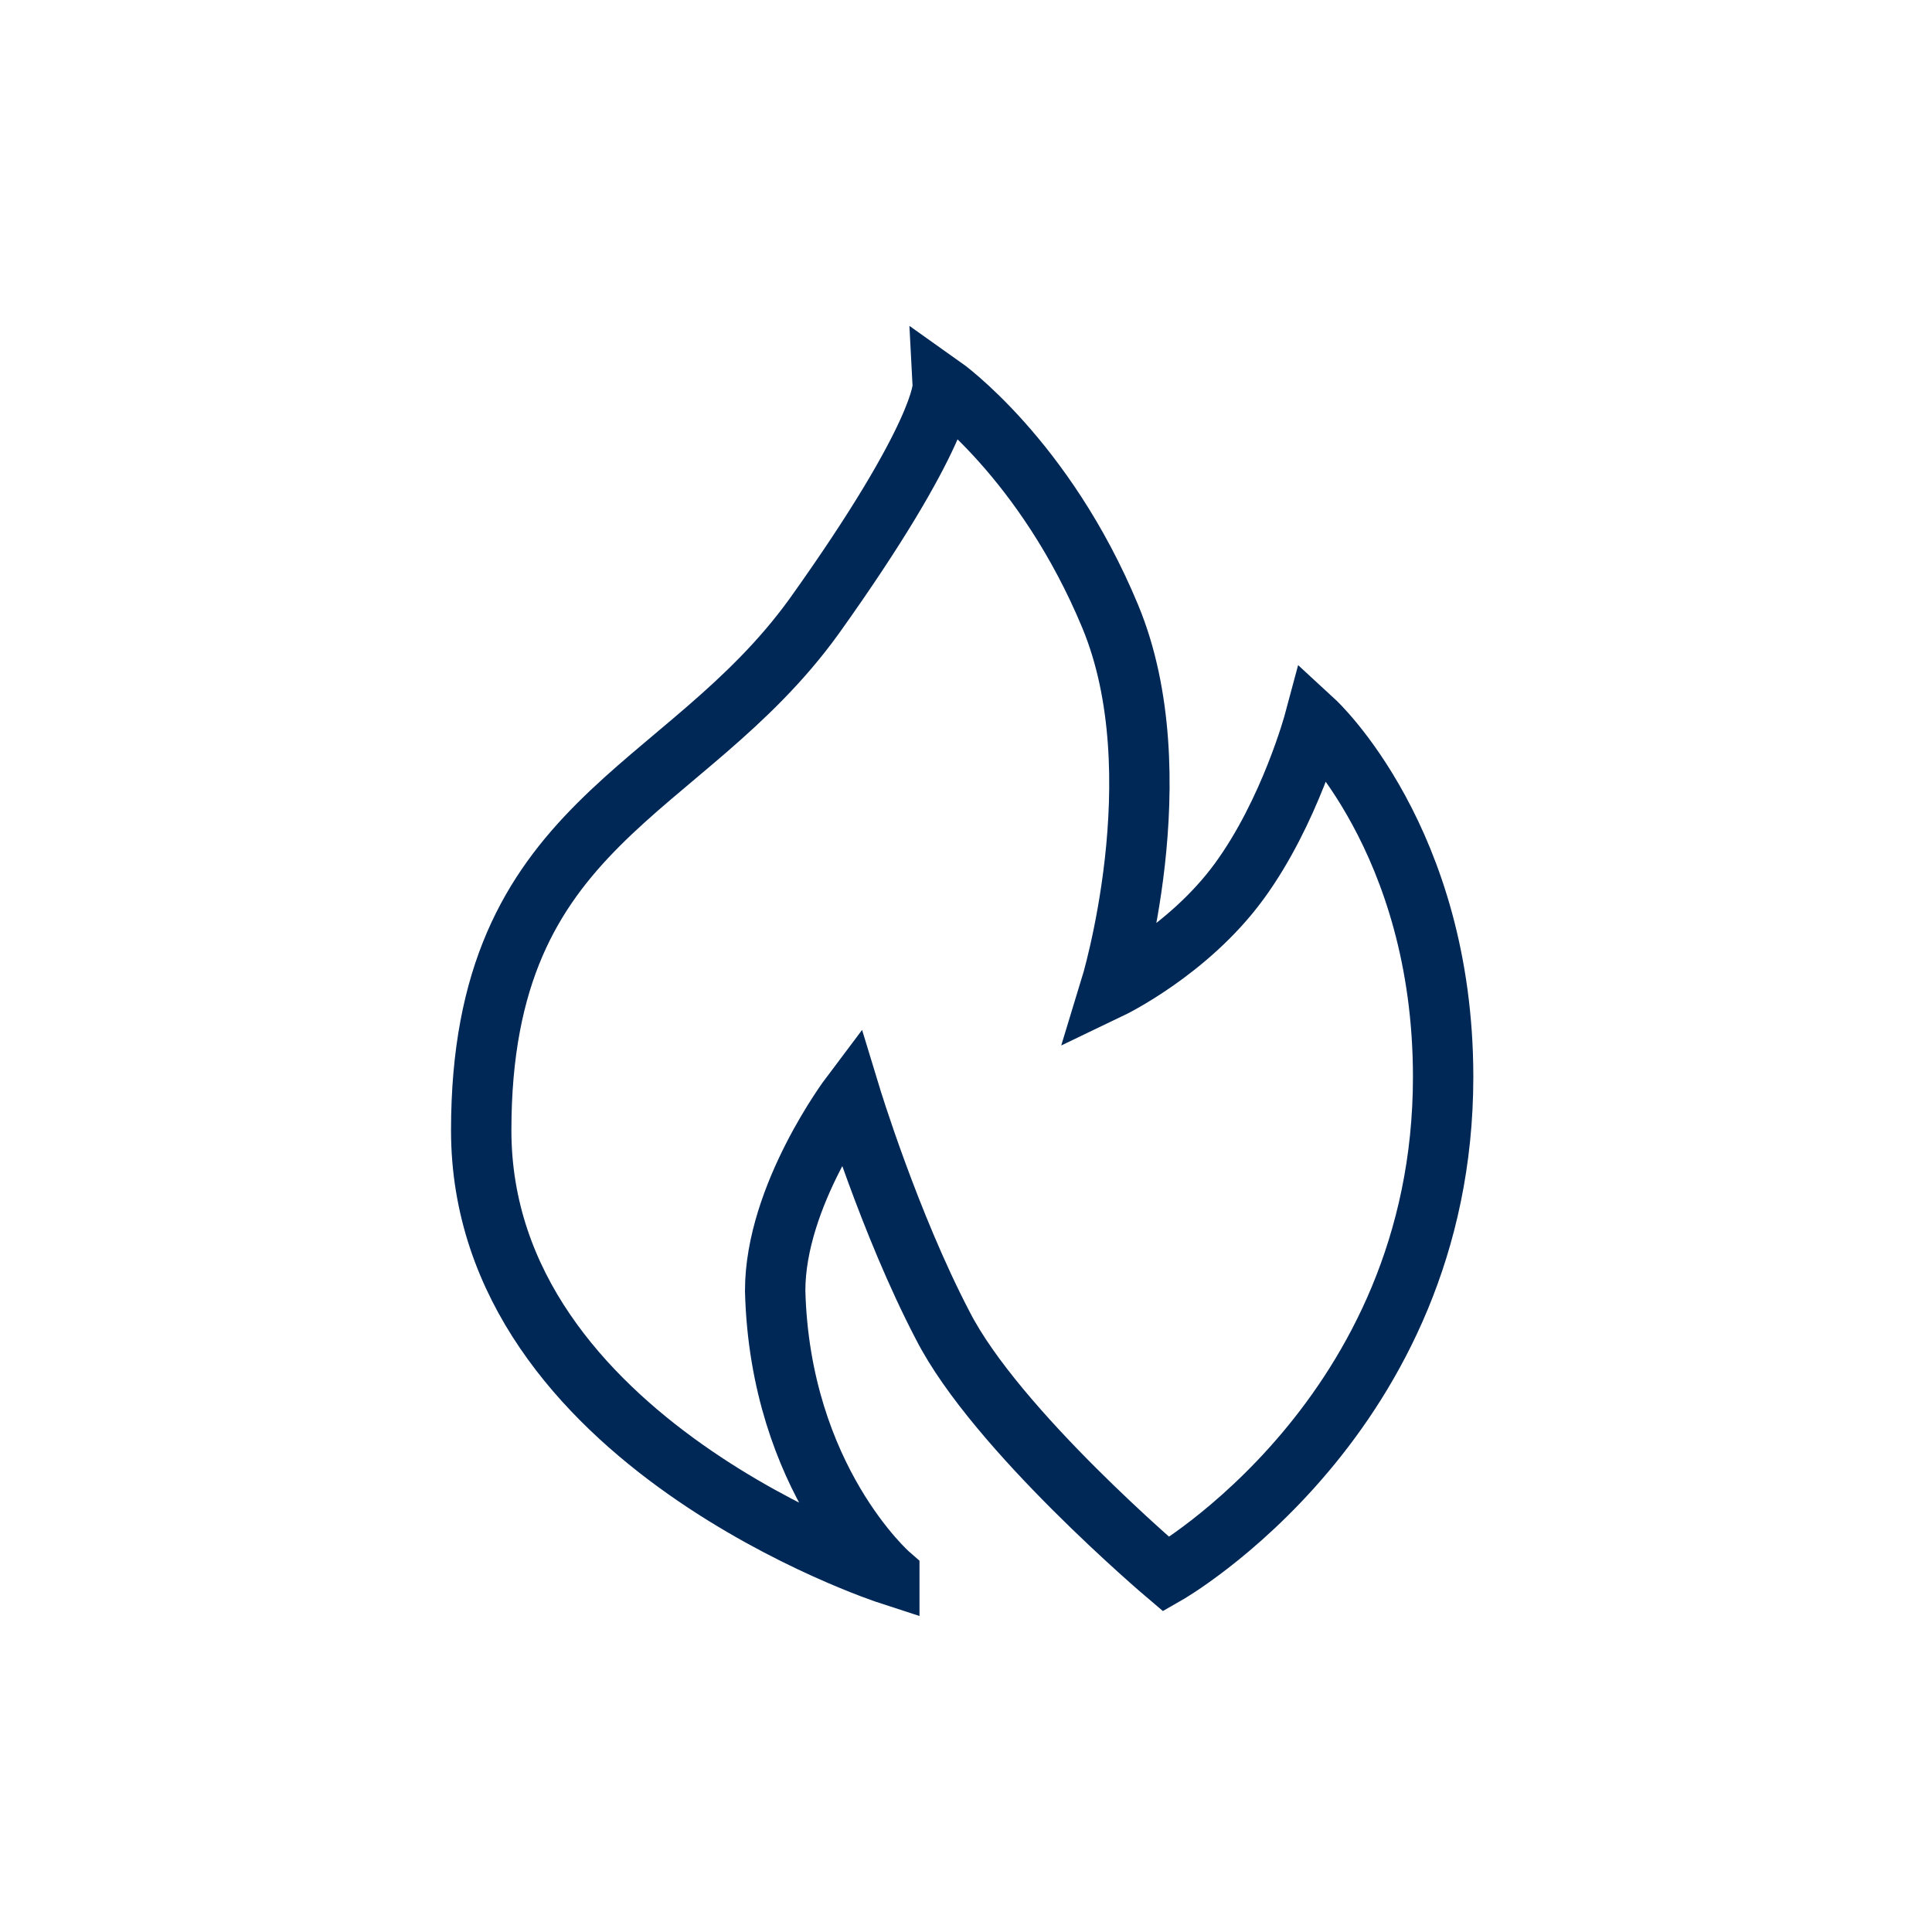 <svg width="80" height="80" viewBox="0 0 80 80" fill="none" xmlns="http://www.w3.org/2000/svg">
<path fill-rule="evenodd" clip-rule="evenodd" d="M36.824 65.195C36.824 65.195 19.926 59.709 19.926 46.806C19.926 33.908 28.275 33.039 33.704 25.529C39.134 17.925 39.036 16 39.036 16C39.036 16 43.259 18.986 45.974 25.529C48.689 32.076 45.974 40.932 45.974 40.932C45.974 40.932 49.192 39.39 51.306 36.502C53.42 33.614 54.425 29.861 54.425 29.861C54.425 29.861 59.757 34.772 59.757 44.591C59.757 58.648 48.293 65.19 48.293 65.19C48.293 65.19 41.252 59.222 39.04 54.891C36.828 50.656 35.217 45.362 35.217 45.362C35.217 45.362 32.098 49.502 32.098 53.447C32.298 61.246 36.824 65.194 36.824 65.194V65.195Z" stroke="#002856" stroke-width="2.5"/>
</svg>
